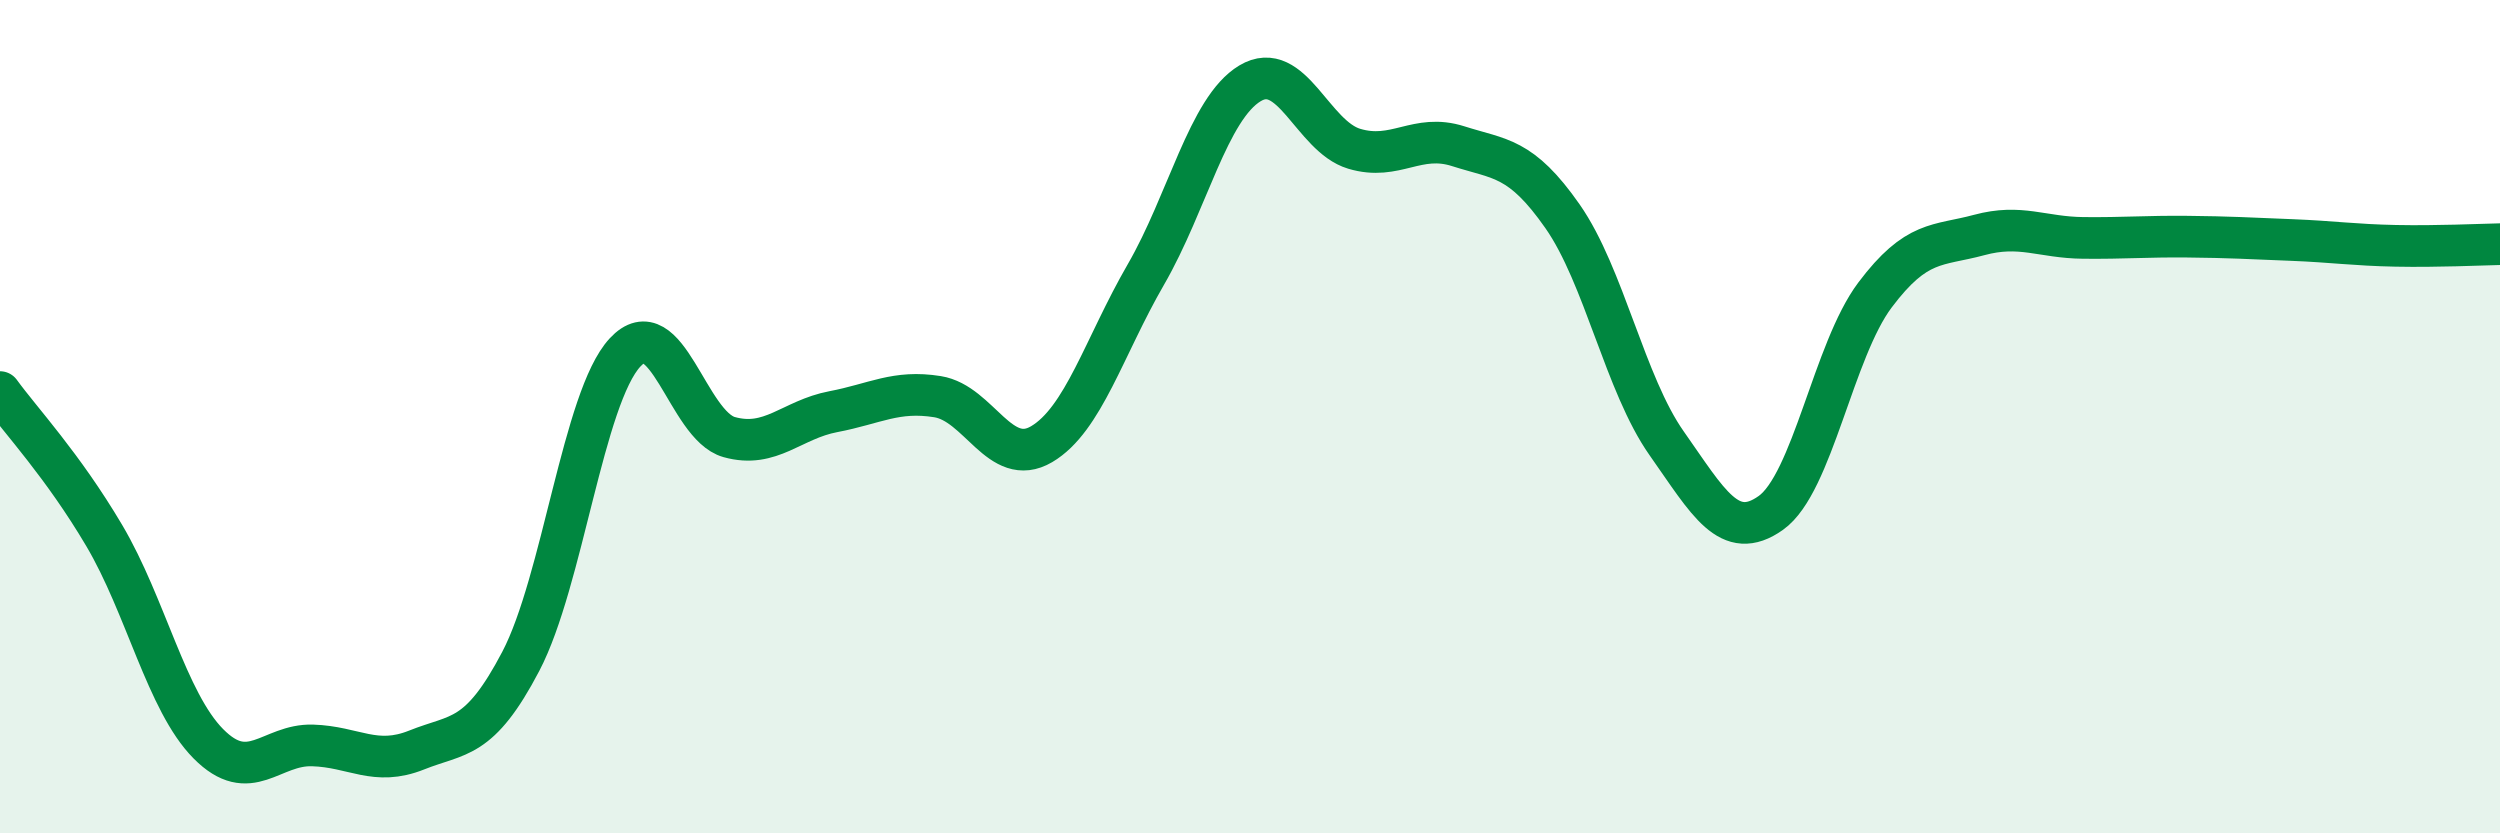 
    <svg width="60" height="20" viewBox="0 0 60 20" xmlns="http://www.w3.org/2000/svg">
      <path
        d="M 0,9.41 C 0.5,10.1 1.5,11.16 2.5,12.85 C 3.5,14.54 4,16.84 5,17.85 C 6,18.86 6.5,17.86 7.5,17.89 C 8.5,17.92 9,18.4 10,18 C 11,17.6 11.5,17.78 12.5,15.87 C 13.5,13.96 14,9.54 15,8.46 C 16,7.38 16.5,10.21 17.5,10.49 C 18.5,10.77 19,10.07 20,9.88 C 21,9.69 21.5,9.36 22.5,9.52 C 23.5,9.68 24,11.25 25,10.66 C 26,10.07 26.5,8.32 27.5,6.59 C 28.5,4.86 29,2.6 30,2 C 31,1.4 31.5,3.27 32.5,3.57 C 33.5,3.87 34,3.19 35,3.51 C 36,3.83 36.5,3.76 37.5,5.19 C 38.5,6.62 39,9.22 40,10.64 C 41,12.06 41.5,13.02 42.5,12.31 C 43.5,11.6 44,8.41 45,7.08 C 46,5.75 46.5,5.91 47.5,5.64 C 48.5,5.37 49,5.7 50,5.71 C 51,5.72 51.5,5.67 52.5,5.68 C 53.5,5.69 54,5.72 55,5.76 C 56,5.8 56.5,5.88 57.5,5.9 C 58.5,5.92 59.5,5.87 60,5.86L60 20L0 20Z"
        fill="#008740"
        opacity="0.1"
        stroke-linecap="round"
        stroke-linejoin="round"
      />
      <path
        d="M 0,9.41 C 0.5,10.1 1.5,11.16 2.5,12.85 C 3.5,14.54 4,16.84 5,17.85 C 6,18.86 6.5,17.86 7.5,17.89 C 8.5,17.92 9,18.4 10,18 C 11,17.6 11.5,17.78 12.5,15.87 C 13.5,13.96 14,9.54 15,8.46 C 16,7.38 16.5,10.21 17.5,10.49 C 18.5,10.77 19,10.07 20,9.88 C 21,9.69 21.5,9.36 22.5,9.52 C 23.5,9.68 24,11.25 25,10.66 C 26,10.07 26.5,8.32 27.5,6.59 C 28.5,4.86 29,2.6 30,2 C 31,1.4 31.5,3.27 32.5,3.57 C 33.5,3.87 34,3.19 35,3.51 C 36,3.83 36.5,3.76 37.5,5.19 C 38.5,6.62 39,9.22 40,10.64 C 41,12.06 41.5,13.02 42.5,12.31 C 43.5,11.6 44,8.41 45,7.08 C 46,5.75 46.5,5.91 47.5,5.64 C 48.5,5.37 49,5.7 50,5.71 C 51,5.72 51.5,5.67 52.5,5.68 C 53.5,5.69 54,5.72 55,5.76 C 56,5.8 56.5,5.88 57.5,5.9 C 58.5,5.92 59.5,5.87 60,5.86"
        stroke="#008740"
        stroke-width="1"
        fill="none"
        stroke-linecap="round"
        stroke-linejoin="round"
      />
    </svg>
  